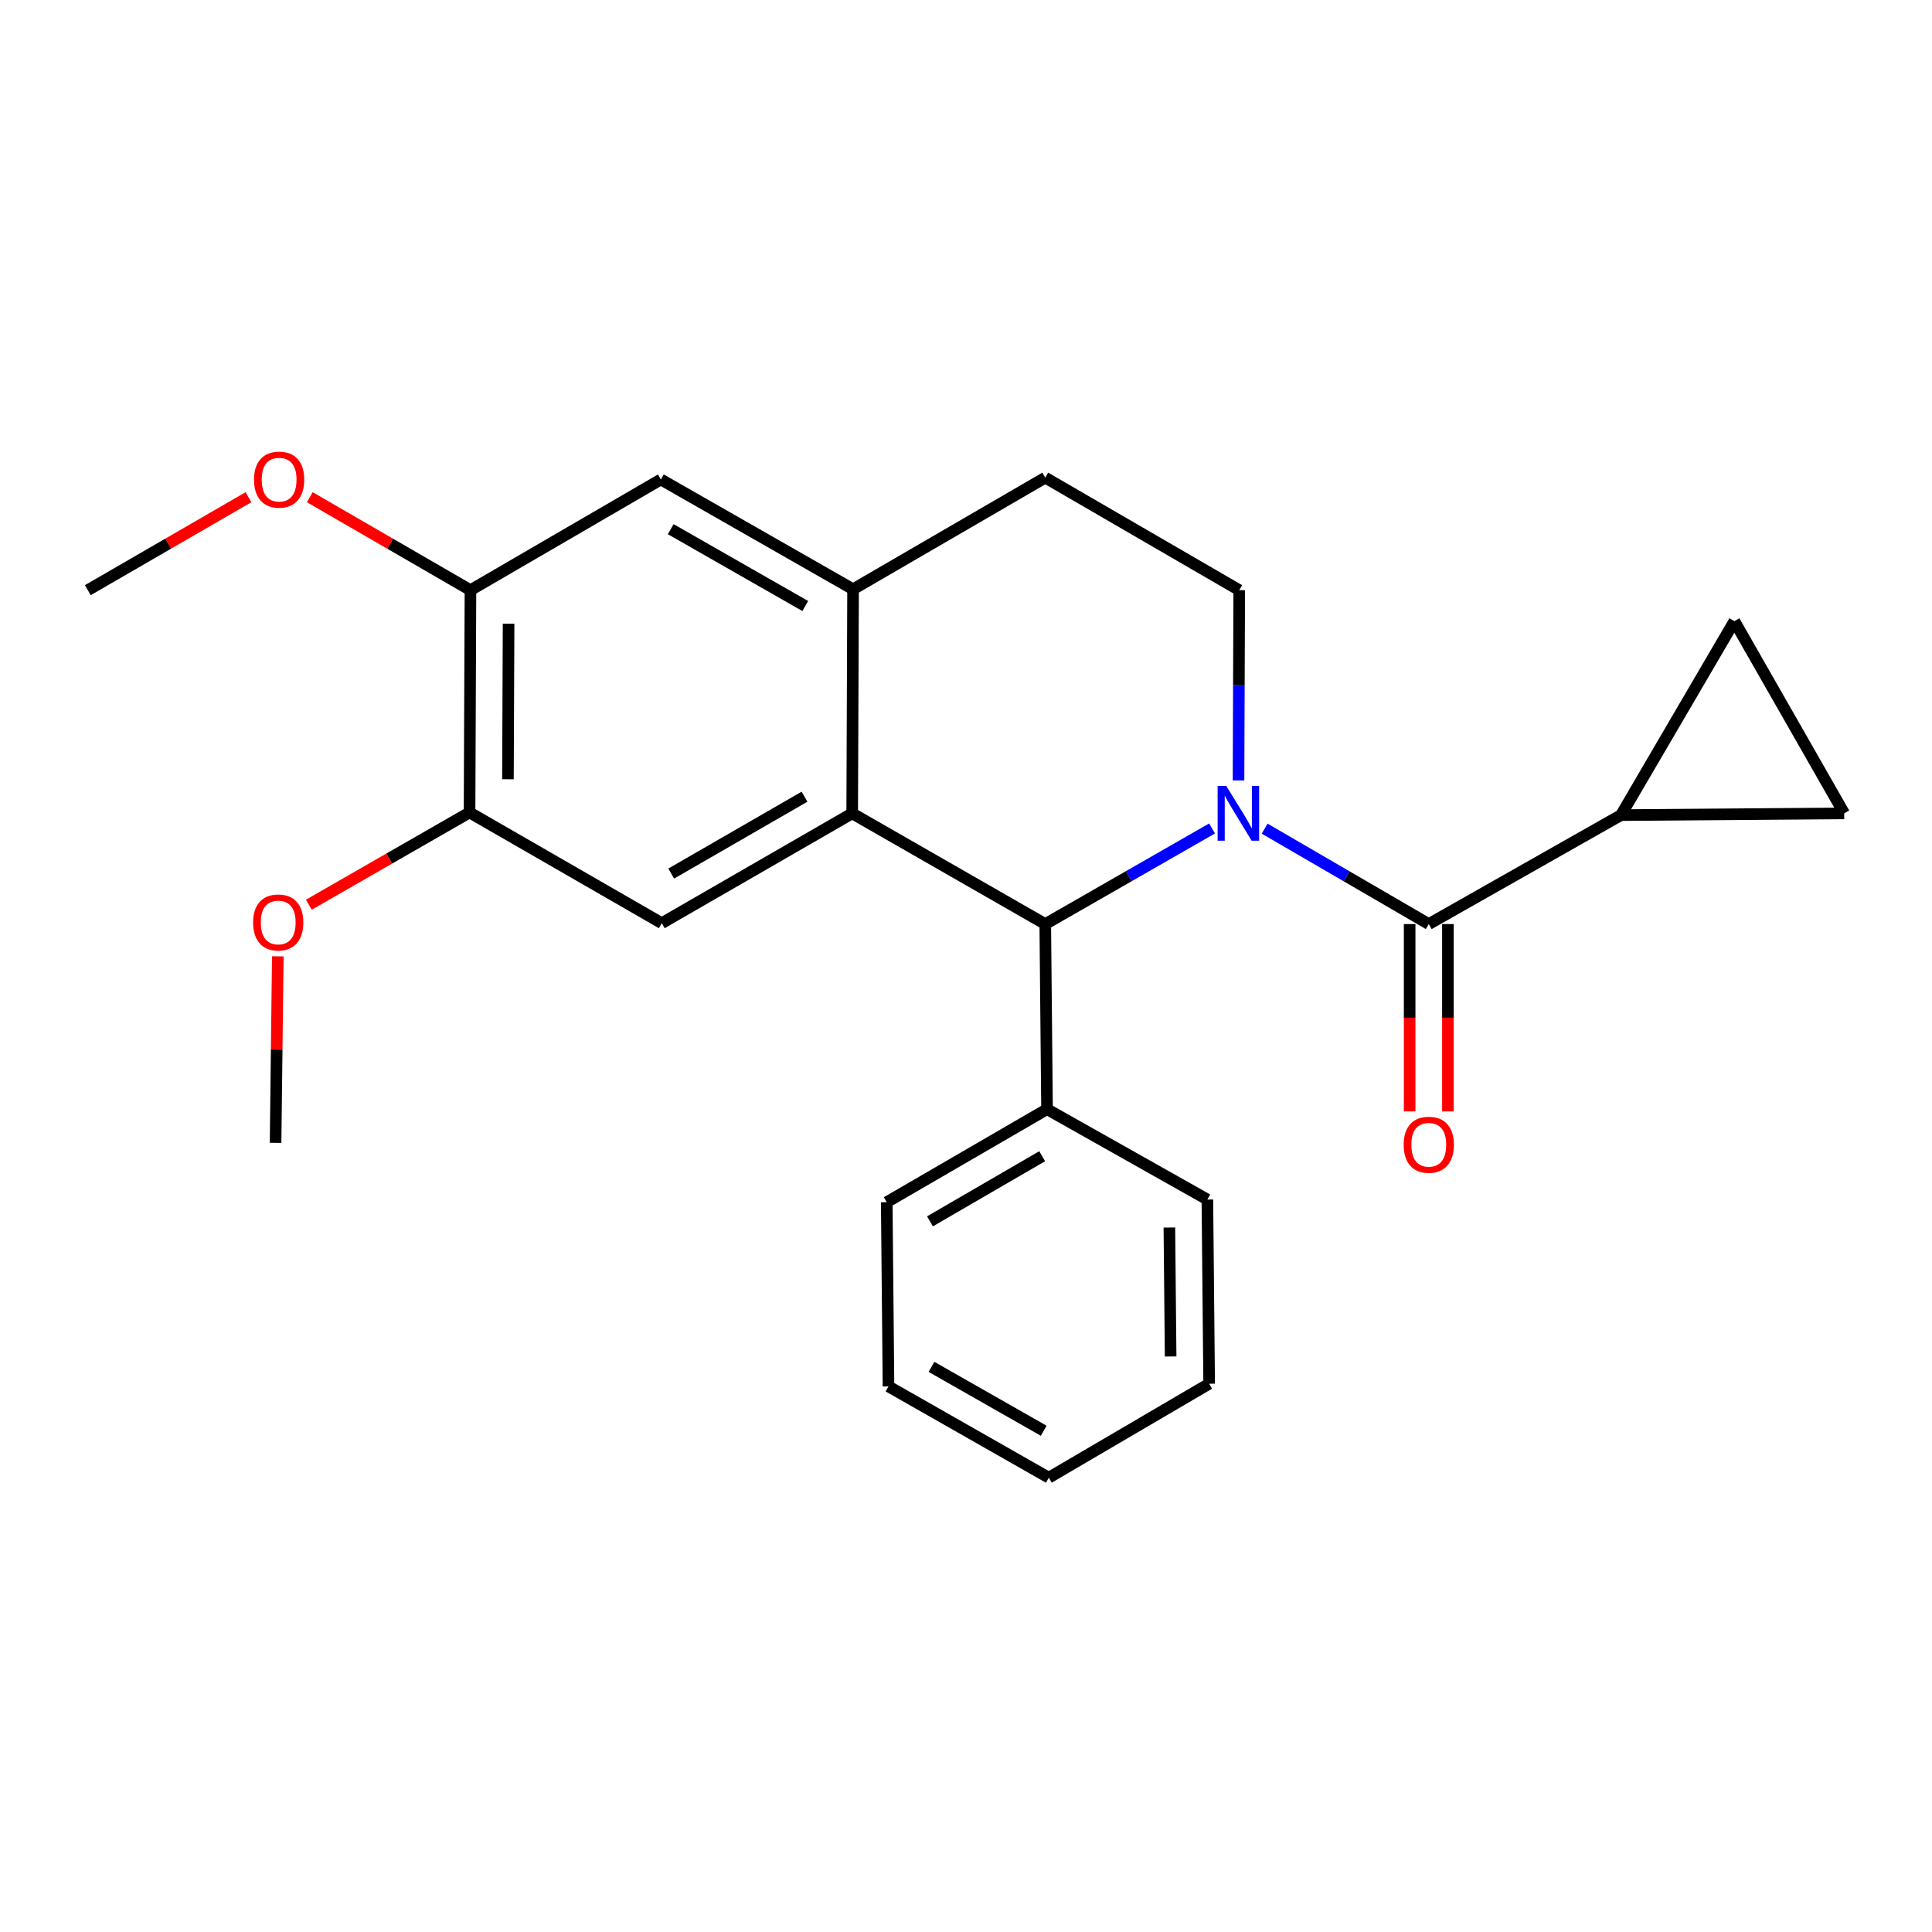<?xml version='1.0' encoding='iso-8859-1'?>
<svg version='1.1' baseProfile='full'
              xmlns='http://www.w3.org/2000/svg'
                      xmlns:rdkit='http://www.rdkit.org/xml'
                      xmlns:xlink='http://www.w3.org/1999/xlink'
                  xml:space='preserve'
width='1000px' height='1000px' viewBox='0 0 1000 1000'>
<!-- END OF HEADER -->
<rect style='opacity:1.0;fill:#FFFFFF;stroke:none' width='1000' height='1000' x='0' y='0'> </rect>
<path class='bond-0' d='M 654.576,428.9 L 697.055,453.599' style='fill:none;fill-rule:evenodd;stroke:#0000FF;stroke-width:6px;stroke-linecap:butt;stroke-linejoin:miter;stroke-opacity:1' />
<path class='bond-0' d='M 697.055,453.599 L 739.535,478.299' style='fill:none;fill-rule:evenodd;stroke:#000000;stroke-width:6px;stroke-linecap:butt;stroke-linejoin:miter;stroke-opacity:1' />
<path class='bond-2' d='M 627.365,428.806 L 584.197,453.552' style='fill:none;fill-rule:evenodd;stroke:#0000FF;stroke-width:6px;stroke-linecap:butt;stroke-linejoin:miter;stroke-opacity:1' />
<path class='bond-2' d='M 584.197,453.552 L 541.028,478.299' style='fill:none;fill-rule:evenodd;stroke:#000000;stroke-width:6px;stroke-linecap:butt;stroke-linejoin:miter;stroke-opacity:1' />
<path class='bond-6' d='M 641.051,403.95 L 641.238,354.711' style='fill:none;fill-rule:evenodd;stroke:#0000FF;stroke-width:6px;stroke-linecap:butt;stroke-linejoin:miter;stroke-opacity:1' />
<path class='bond-6' d='M 641.238,354.711 L 641.426,305.472' style='fill:none;fill-rule:evenodd;stroke:#000000;stroke-width:6px;stroke-linecap:butt;stroke-linejoin:miter;stroke-opacity:1' />
<path class='bond-4' d='M 739.535,478.299 L 839.019,421.9' style='fill:none;fill-rule:evenodd;stroke:#000000;stroke-width:6px;stroke-linecap:butt;stroke-linejoin:miter;stroke-opacity:1' />
<path class='bond-12' d='M 729.633,478.299 L 729.633,526.782' style='fill:none;fill-rule:evenodd;stroke:#000000;stroke-width:6px;stroke-linecap:butt;stroke-linejoin:miter;stroke-opacity:1' />
<path class='bond-12' d='M 729.633,526.782 L 729.633,575.265' style='fill:none;fill-rule:evenodd;stroke:#FF0000;stroke-width:6px;stroke-linecap:butt;stroke-linejoin:miter;stroke-opacity:1' />
<path class='bond-12' d='M 749.437,478.299 L 749.437,526.782' style='fill:none;fill-rule:evenodd;stroke:#000000;stroke-width:6px;stroke-linecap:butt;stroke-linejoin:miter;stroke-opacity:1' />
<path class='bond-12' d='M 749.437,526.782 L 749.437,575.265' style='fill:none;fill-rule:evenodd;stroke:#FF0000;stroke-width:6px;stroke-linecap:butt;stroke-linejoin:miter;stroke-opacity:1' />
<path class='bond-1' d='M 441.093,420.998 L 541.028,478.299' style='fill:none;fill-rule:evenodd;stroke:#000000;stroke-width:6px;stroke-linecap:butt;stroke-linejoin:miter;stroke-opacity:1' />
<path class='bond-5' d='M 441.093,420.998 L 342.533,477.837' style='fill:none;fill-rule:evenodd;stroke:#000000;stroke-width:6px;stroke-linecap:butt;stroke-linejoin:miter;stroke-opacity:1' />
<path class='bond-5' d='M 416.415,412.368 L 347.423,452.155' style='fill:none;fill-rule:evenodd;stroke:#000000;stroke-width:6px;stroke-linecap:butt;stroke-linejoin:miter;stroke-opacity:1' />
<path class='bond-25' d='M 441.093,420.998 L 441.544,304.999' style='fill:none;fill-rule:evenodd;stroke:#000000;stroke-width:6px;stroke-linecap:butt;stroke-linejoin:miter;stroke-opacity:1' />
<path class='bond-14' d='M 541.028,478.299 L 541.941,574.108' style='fill:none;fill-rule:evenodd;stroke:#000000;stroke-width:6px;stroke-linecap:butt;stroke-linejoin:miter;stroke-opacity:1' />
<path class='bond-3' d='M 441.544,304.999 L 541.028,247.225' style='fill:none;fill-rule:evenodd;stroke:#000000;stroke-width:6px;stroke-linecap:butt;stroke-linejoin:miter;stroke-opacity:1' />
<path class='bond-10' d='M 441.544,304.999 L 342.059,248.171' style='fill:none;fill-rule:evenodd;stroke:#000000;stroke-width:6px;stroke-linecap:butt;stroke-linejoin:miter;stroke-opacity:1' />
<path class='bond-10' d='M 416.798,313.671 L 347.159,273.892' style='fill:none;fill-rule:evenodd;stroke:#000000;stroke-width:6px;stroke-linecap:butt;stroke-linejoin:miter;stroke-opacity:1' />
<path class='bond-7' d='M 839.019,421.9 L 954.545,420.998' style='fill:none;fill-rule:evenodd;stroke:#000000;stroke-width:6px;stroke-linecap:butt;stroke-linejoin:miter;stroke-opacity:1' />
<path class='bond-8' d='M 839.019,421.9 L 897.718,321.513' style='fill:none;fill-rule:evenodd;stroke:#000000;stroke-width:6px;stroke-linecap:butt;stroke-linejoin:miter;stroke-opacity:1' />
<path class='bond-9' d='M 342.533,477.837 L 243.037,420.525' style='fill:none;fill-rule:evenodd;stroke:#000000;stroke-width:6px;stroke-linecap:butt;stroke-linejoin:miter;stroke-opacity:1' />
<path class='bond-13' d='M 641.426,305.472 L 541.028,247.225' style='fill:none;fill-rule:evenodd;stroke:#000000;stroke-width:6px;stroke-linecap:butt;stroke-linejoin:miter;stroke-opacity:1' />
<path class='bond-24' d='M 954.545,420.998 L 897.718,321.513' style='fill:none;fill-rule:evenodd;stroke:#000000;stroke-width:6px;stroke-linecap:butt;stroke-linejoin:miter;stroke-opacity:1' />
<path class='bond-15' d='M 243.037,420.525 L 201.448,444.404' style='fill:none;fill-rule:evenodd;stroke:#000000;stroke-width:6px;stroke-linecap:butt;stroke-linejoin:miter;stroke-opacity:1' />
<path class='bond-15' d='M 201.448,444.404 L 159.859,468.282' style='fill:none;fill-rule:evenodd;stroke:#FF0000;stroke-width:6px;stroke-linecap:butt;stroke-linejoin:miter;stroke-opacity:1' />
<path class='bond-26' d='M 243.037,420.525 L 243.51,305.472' style='fill:none;fill-rule:evenodd;stroke:#000000;stroke-width:6px;stroke-linecap:butt;stroke-linejoin:miter;stroke-opacity:1' />
<path class='bond-26' d='M 262.912,403.348 L 263.244,322.811' style='fill:none;fill-rule:evenodd;stroke:#000000;stroke-width:6px;stroke-linecap:butt;stroke-linejoin:miter;stroke-opacity:1' />
<path class='bond-11' d='M 342.059,248.171 L 243.51,305.472' style='fill:none;fill-rule:evenodd;stroke:#000000;stroke-width:6px;stroke-linecap:butt;stroke-linejoin:miter;stroke-opacity:1' />
<path class='bond-16' d='M 243.51,305.472 L 201.924,281.41' style='fill:none;fill-rule:evenodd;stroke:#000000;stroke-width:6px;stroke-linecap:butt;stroke-linejoin:miter;stroke-opacity:1' />
<path class='bond-16' d='M 201.924,281.41 L 160.337,257.348' style='fill:none;fill-rule:evenodd;stroke:#FF0000;stroke-width:6px;stroke-linecap:butt;stroke-linejoin:miter;stroke-opacity:1' />
<path class='bond-17' d='M 541.941,574.108 L 458.972,622.255' style='fill:none;fill-rule:evenodd;stroke:#000000;stroke-width:6px;stroke-linecap:butt;stroke-linejoin:miter;stroke-opacity:1' />
<path class='bond-17' d='M 539.436,598.46 L 481.357,632.162' style='fill:none;fill-rule:evenodd;stroke:#000000;stroke-width:6px;stroke-linecap:butt;stroke-linejoin:miter;stroke-opacity:1' />
<path class='bond-18' d='M 541.941,574.108 L 624.933,620.88' style='fill:none;fill-rule:evenodd;stroke:#000000;stroke-width:6px;stroke-linecap:butt;stroke-linejoin:miter;stroke-opacity:1' />
<path class='bond-20' d='M 143.793,494.999 L 143.216,543.268' style='fill:none;fill-rule:evenodd;stroke:#FF0000;stroke-width:6px;stroke-linecap:butt;stroke-linejoin:miter;stroke-opacity:1' />
<path class='bond-20' d='M 143.216,543.268 L 142.639,591.536' style='fill:none;fill-rule:evenodd;stroke:#000000;stroke-width:6px;stroke-linecap:butt;stroke-linejoin:miter;stroke-opacity:1' />
<path class='bond-19' d='M 128.617,257.349 L 87.036,281.41' style='fill:none;fill-rule:evenodd;stroke:#FF0000;stroke-width:6px;stroke-linecap:butt;stroke-linejoin:miter;stroke-opacity:1' />
<path class='bond-19' d='M 87.036,281.41 L 45.455,305.472' style='fill:none;fill-rule:evenodd;stroke:#000000;stroke-width:6px;stroke-linecap:butt;stroke-linejoin:miter;stroke-opacity:1' />
<path class='bond-22' d='M 458.972,622.255 L 459.885,717.603' style='fill:none;fill-rule:evenodd;stroke:#000000;stroke-width:6px;stroke-linecap:butt;stroke-linejoin:miter;stroke-opacity:1' />
<path class='bond-21' d='M 624.933,620.88 L 625.857,716.216' style='fill:none;fill-rule:evenodd;stroke:#000000;stroke-width:6px;stroke-linecap:butt;stroke-linejoin:miter;stroke-opacity:1' />
<path class='bond-21' d='M 605.268,635.372 L 605.915,702.108' style='fill:none;fill-rule:evenodd;stroke:#000000;stroke-width:6px;stroke-linecap:butt;stroke-linejoin:miter;stroke-opacity:1' />
<path class='bond-23' d='M 625.857,716.216 L 542.866,764.847' style='fill:none;fill-rule:evenodd;stroke:#000000;stroke-width:6px;stroke-linecap:butt;stroke-linejoin:miter;stroke-opacity:1' />
<path class='bond-27' d='M 459.885,717.603 L 542.866,764.847' style='fill:none;fill-rule:evenodd;stroke:#000000;stroke-width:6px;stroke-linecap:butt;stroke-linejoin:miter;stroke-opacity:1' />
<path class='bond-27' d='M 482.131,707.479 L 540.217,740.55' style='fill:none;fill-rule:evenodd;stroke:#000000;stroke-width:6px;stroke-linecap:butt;stroke-linejoin:miter;stroke-opacity:1' />
<path  class='atom-0' d='M 634.726 406.838
L 644.006 421.838
Q 644.926 423.318, 646.406 425.998
Q 647.886 428.678, 647.966 428.838
L 647.966 406.838
L 651.726 406.838
L 651.726 435.158
L 647.846 435.158
L 637.886 418.758
Q 636.726 416.838, 635.486 414.638
Q 634.286 412.438, 633.926 411.758
L 633.926 435.158
L 630.246 435.158
L 630.246 406.838
L 634.726 406.838
' fill='#0000FF'/>
<path  class='atom-13' d='M 726.535 592.518
Q 726.535 585.718, 729.895 581.918
Q 733.255 578.118, 739.535 578.118
Q 745.815 578.118, 749.175 581.918
Q 752.535 585.718, 752.535 592.518
Q 752.535 599.398, 749.135 603.318
Q 745.735 607.198, 739.535 607.198
Q 733.295 607.198, 729.895 603.318
Q 726.535 599.438, 726.535 592.518
M 739.535 603.998
Q 743.855 603.998, 746.175 601.118
Q 748.535 598.198, 748.535 592.518
Q 748.535 586.958, 746.175 584.158
Q 743.855 581.318, 739.535 581.318
Q 735.215 581.318, 732.855 584.118
Q 730.535 586.918, 730.535 592.518
Q 730.535 598.238, 732.855 601.118
Q 735.215 603.998, 739.535 603.998
' fill='#FF0000'/>
<path  class='atom-16' d='M 131.004 477.466
Q 131.004 470.666, 134.364 466.866
Q 137.724 463.066, 144.004 463.066
Q 150.284 463.066, 153.644 466.866
Q 157.004 470.666, 157.004 477.466
Q 157.004 484.346, 153.604 488.266
Q 150.204 492.146, 144.004 492.146
Q 137.764 492.146, 134.364 488.266
Q 131.004 484.386, 131.004 477.466
M 144.004 488.946
Q 148.324 488.946, 150.644 486.066
Q 153.004 483.146, 153.004 477.466
Q 153.004 471.906, 150.644 469.106
Q 148.324 466.266, 144.004 466.266
Q 139.684 466.266, 137.324 469.066
Q 135.004 471.866, 135.004 477.466
Q 135.004 483.186, 137.324 486.066
Q 139.684 488.946, 144.004 488.946
' fill='#FF0000'/>
<path  class='atom-17' d='M 131.477 248.251
Q 131.477 241.451, 134.837 237.651
Q 138.197 233.851, 144.477 233.851
Q 150.757 233.851, 154.117 237.651
Q 157.477 241.451, 157.477 248.251
Q 157.477 255.131, 154.077 259.051
Q 150.677 262.931, 144.477 262.931
Q 138.237 262.931, 134.837 259.051
Q 131.477 255.171, 131.477 248.251
M 144.477 259.731
Q 148.797 259.731, 151.117 256.851
Q 153.477 253.931, 153.477 248.251
Q 153.477 242.691, 151.117 239.891
Q 148.797 237.051, 144.477 237.051
Q 140.157 237.051, 137.797 239.851
Q 135.477 242.651, 135.477 248.251
Q 135.477 253.971, 137.797 256.851
Q 140.157 259.731, 144.477 259.731
' fill='#FF0000'/>
</svg>

